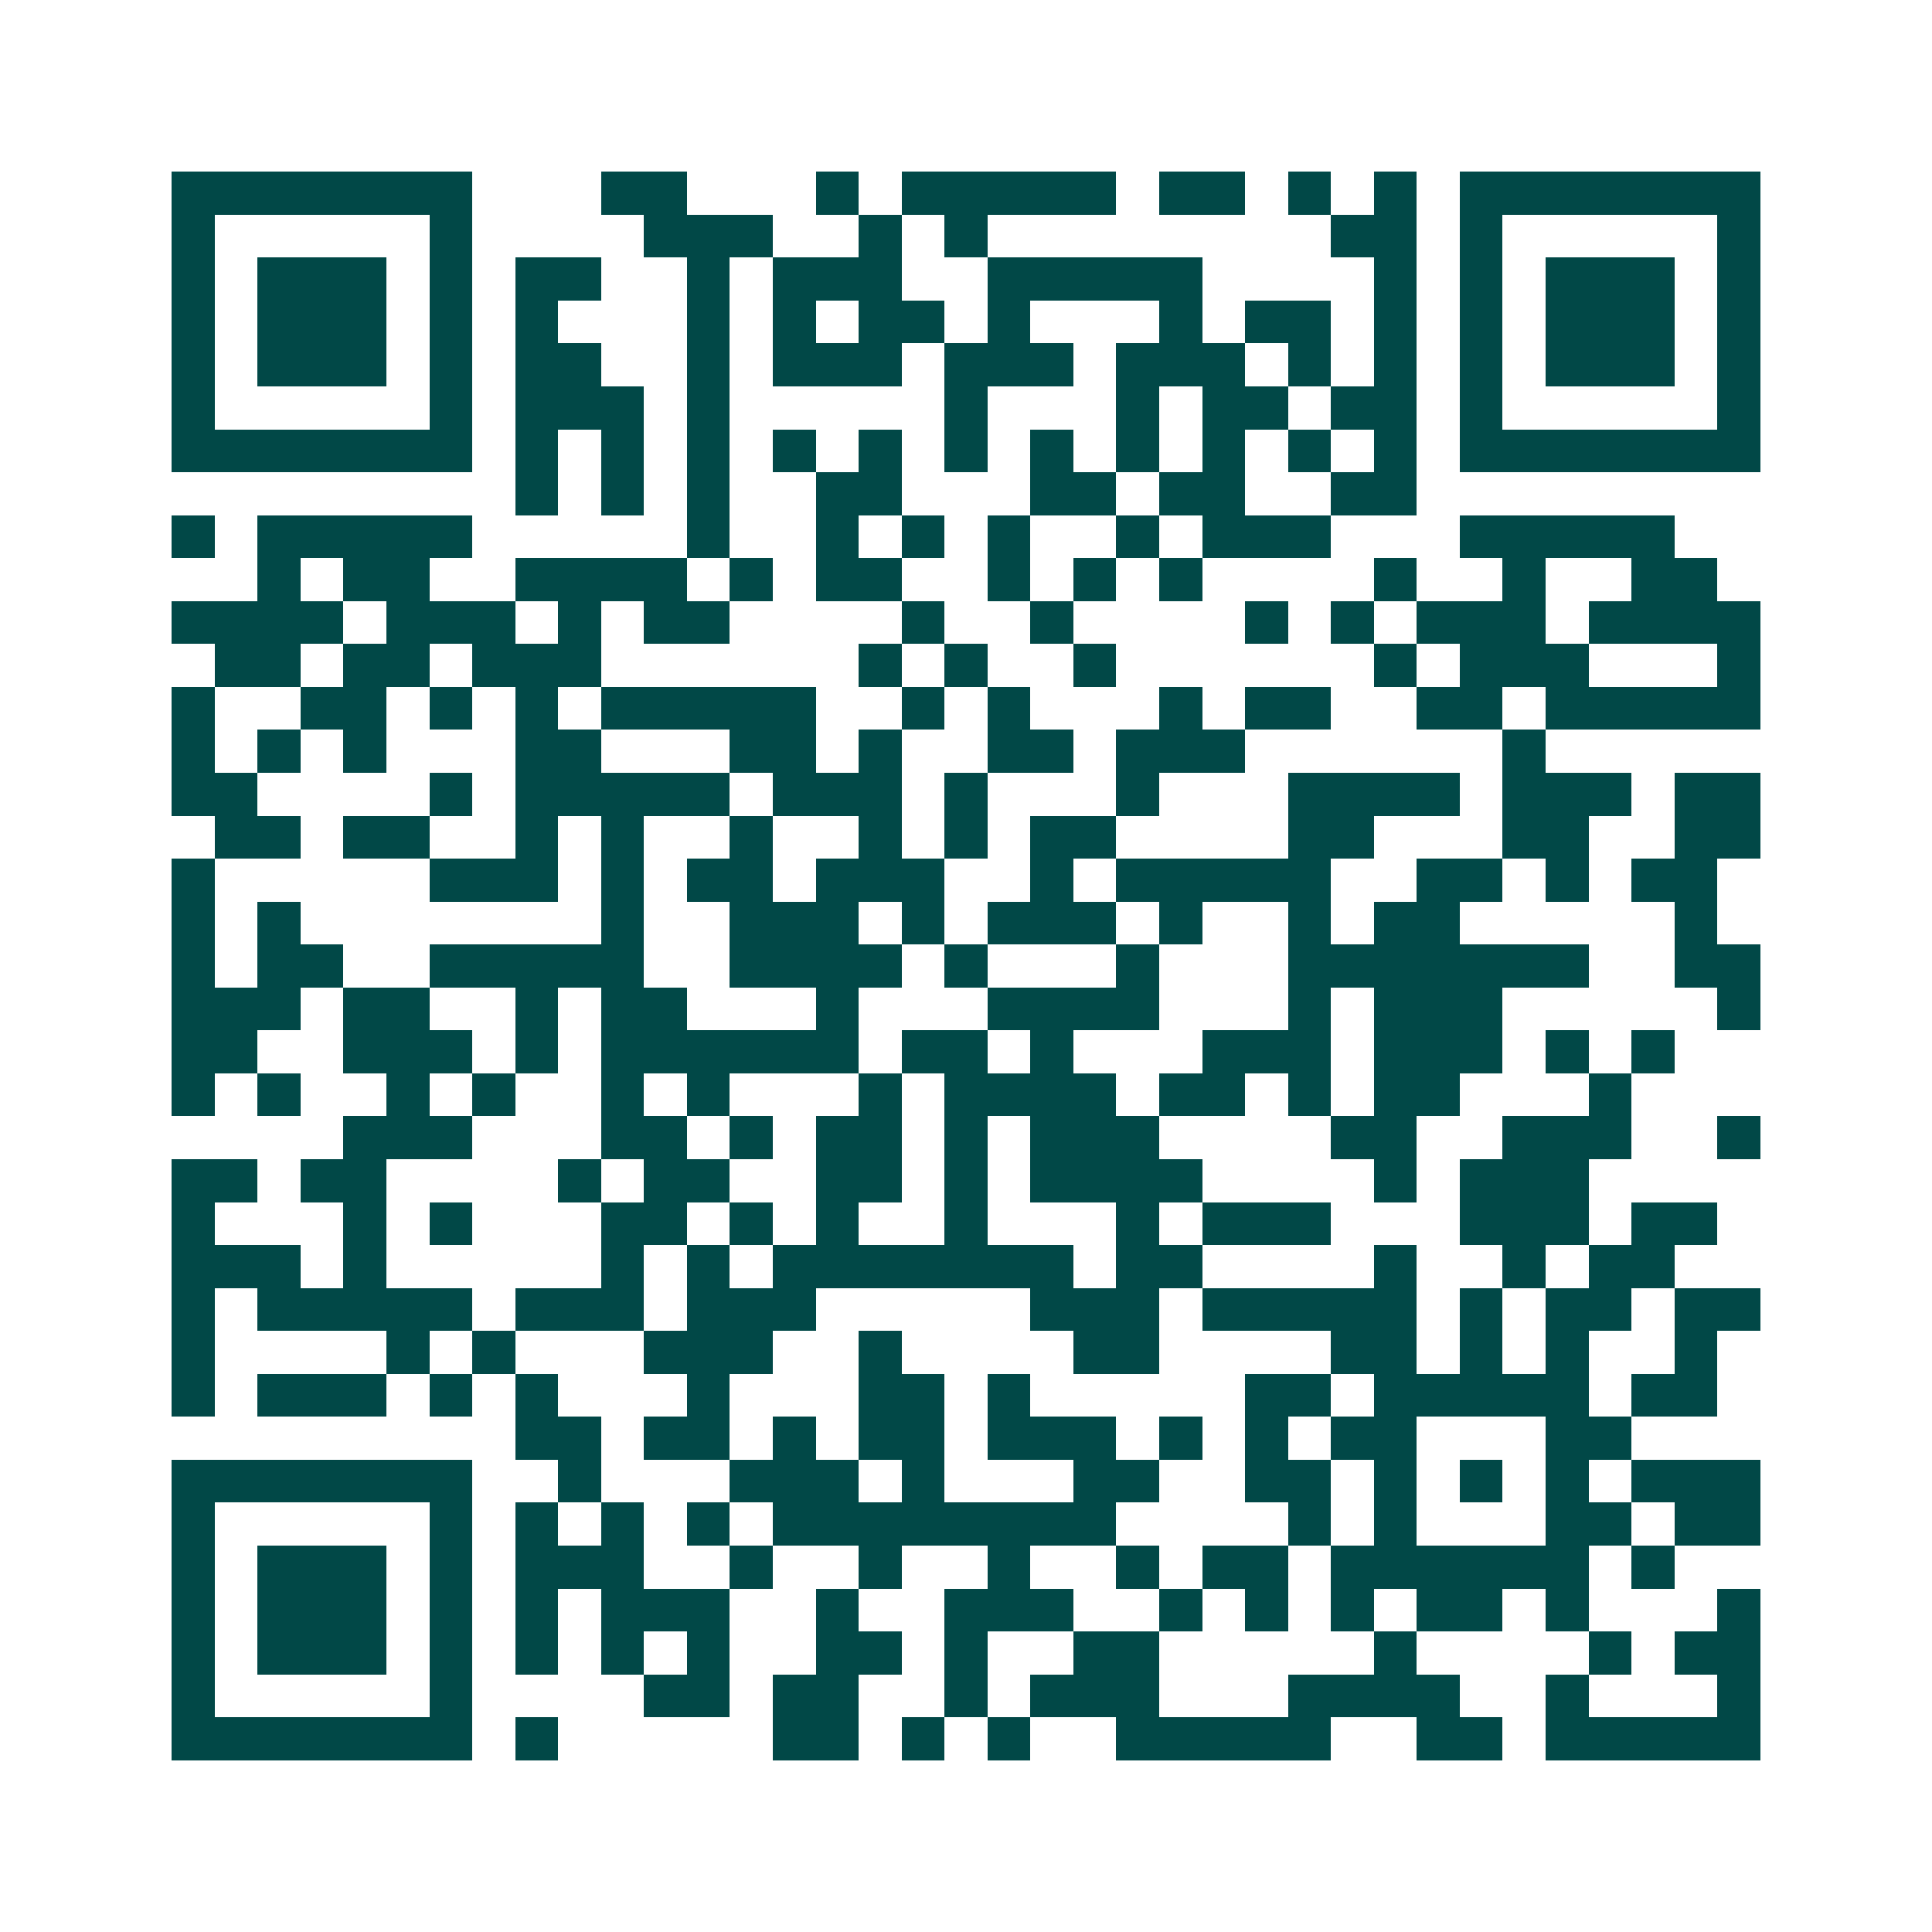 <svg xmlns="http://www.w3.org/2000/svg" width="200" height="200" viewBox="0 0 45 45" shape-rendering="crispEdges"><path fill="#ffffff" d="M0 0h45v45H0z"/><path stroke="#014847" d="M4 4.5h7m3 0h2m3 0h1m1 0h5m1 0h2m1 0h1m1 0h1m1 0h7M4 5.5h1m5 0h1m4 0h3m2 0h1m1 0h1m8 0h2m1 0h1m5 0h1M4 6.5h1m1 0h3m1 0h1m1 0h2m2 0h1m1 0h3m2 0h5m4 0h1m1 0h1m1 0h3m1 0h1M4 7.5h1m1 0h3m1 0h1m1 0h1m3 0h1m1 0h1m1 0h2m1 0h1m3 0h1m1 0h2m1 0h1m1 0h1m1 0h3m1 0h1M4 8.5h1m1 0h3m1 0h1m1 0h2m2 0h1m1 0h3m1 0h3m1 0h3m1 0h1m1 0h1m1 0h1m1 0h3m1 0h1M4 9.5h1m5 0h1m1 0h3m1 0h1m5 0h1m3 0h1m1 0h2m1 0h2m1 0h1m5 0h1M4 10.5h7m1 0h1m1 0h1m1 0h1m1 0h1m1 0h1m1 0h1m1 0h1m1 0h1m1 0h1m1 0h1m1 0h1m1 0h7M12 11.5h1m1 0h1m1 0h1m2 0h2m3 0h2m1 0h2m2 0h2M4 12.5h1m1 0h5m5 0h1m2 0h1m1 0h1m1 0h1m2 0h1m1 0h3m3 0h5M6 13.5h1m1 0h2m2 0h4m1 0h1m1 0h2m2 0h1m1 0h1m1 0h1m4 0h1m2 0h1m2 0h2M4 14.5h4m1 0h3m1 0h1m1 0h2m4 0h1m2 0h1m4 0h1m1 0h1m1 0h3m1 0h4M5 15.5h2m1 0h2m1 0h3m6 0h1m1 0h1m2 0h1m6 0h1m1 0h3m3 0h1M4 16.5h1m2 0h2m1 0h1m1 0h1m1 0h5m2 0h1m1 0h1m3 0h1m1 0h2m2 0h2m1 0h5M4 17.5h1m1 0h1m1 0h1m3 0h2m3 0h2m1 0h1m2 0h2m1 0h3m6 0h1M4 18.5h2m4 0h1m1 0h5m1 0h3m1 0h1m3 0h1m3 0h4m1 0h3m1 0h2M5 19.5h2m1 0h2m2 0h1m1 0h1m2 0h1m2 0h1m1 0h1m1 0h2m4 0h2m3 0h2m2 0h2M4 20.5h1m5 0h3m1 0h1m1 0h2m1 0h3m2 0h1m1 0h5m2 0h2m1 0h1m1 0h2M4 21.5h1m1 0h1m7 0h1m2 0h3m1 0h1m1 0h3m1 0h1m2 0h1m1 0h2m5 0h1M4 22.5h1m1 0h2m2 0h5m2 0h4m1 0h1m3 0h1m3 0h7m2 0h2M4 23.5h3m1 0h2m2 0h1m1 0h2m3 0h1m3 0h4m3 0h1m1 0h3m5 0h1M4 24.5h2m2 0h3m1 0h1m1 0h6m1 0h2m1 0h1m3 0h3m1 0h3m1 0h1m1 0h1M4 25.5h1m1 0h1m2 0h1m1 0h1m2 0h1m1 0h1m3 0h1m1 0h4m1 0h2m1 0h1m1 0h2m3 0h1M8 26.5h3m3 0h2m1 0h1m1 0h2m1 0h1m1 0h3m4 0h2m2 0h3m2 0h1M4 27.5h2m1 0h2m4 0h1m1 0h2m2 0h2m1 0h1m1 0h4m4 0h1m1 0h3M4 28.5h1m3 0h1m1 0h1m3 0h2m1 0h1m1 0h1m2 0h1m3 0h1m1 0h3m3 0h3m1 0h2M4 29.5h3m1 0h1m5 0h1m1 0h1m1 0h7m1 0h2m4 0h1m2 0h1m1 0h2M4 30.5h1m1 0h5m1 0h3m1 0h3m5 0h3m1 0h5m1 0h1m1 0h2m1 0h2M4 31.5h1m4 0h1m1 0h1m3 0h3m2 0h1m4 0h2m4 0h2m1 0h1m1 0h1m2 0h1M4 32.5h1m1 0h3m1 0h1m1 0h1m3 0h1m3 0h2m1 0h1m5 0h2m1 0h5m1 0h2M12 33.5h2m1 0h2m1 0h1m1 0h2m1 0h3m1 0h1m1 0h1m1 0h2m3 0h2M4 34.5h7m2 0h1m3 0h3m1 0h1m3 0h2m2 0h2m1 0h1m1 0h1m1 0h1m1 0h3M4 35.5h1m5 0h1m1 0h1m1 0h1m1 0h1m1 0h8m4 0h1m1 0h1m3 0h2m1 0h2M4 36.5h1m1 0h3m1 0h1m1 0h3m2 0h1m2 0h1m2 0h1m2 0h1m1 0h2m1 0h6m1 0h1M4 37.5h1m1 0h3m1 0h1m1 0h1m1 0h3m2 0h1m2 0h3m2 0h1m1 0h1m1 0h1m1 0h2m1 0h1m3 0h1M4 38.5h1m1 0h3m1 0h1m1 0h1m1 0h1m1 0h1m2 0h2m1 0h1m2 0h2m5 0h1m4 0h1m1 0h2M4 39.5h1m5 0h1m4 0h2m1 0h2m2 0h1m1 0h3m3 0h4m2 0h1m3 0h1M4 40.5h7m1 0h1m5 0h2m1 0h1m1 0h1m2 0h5m2 0h2m1 0h5"/></svg>
